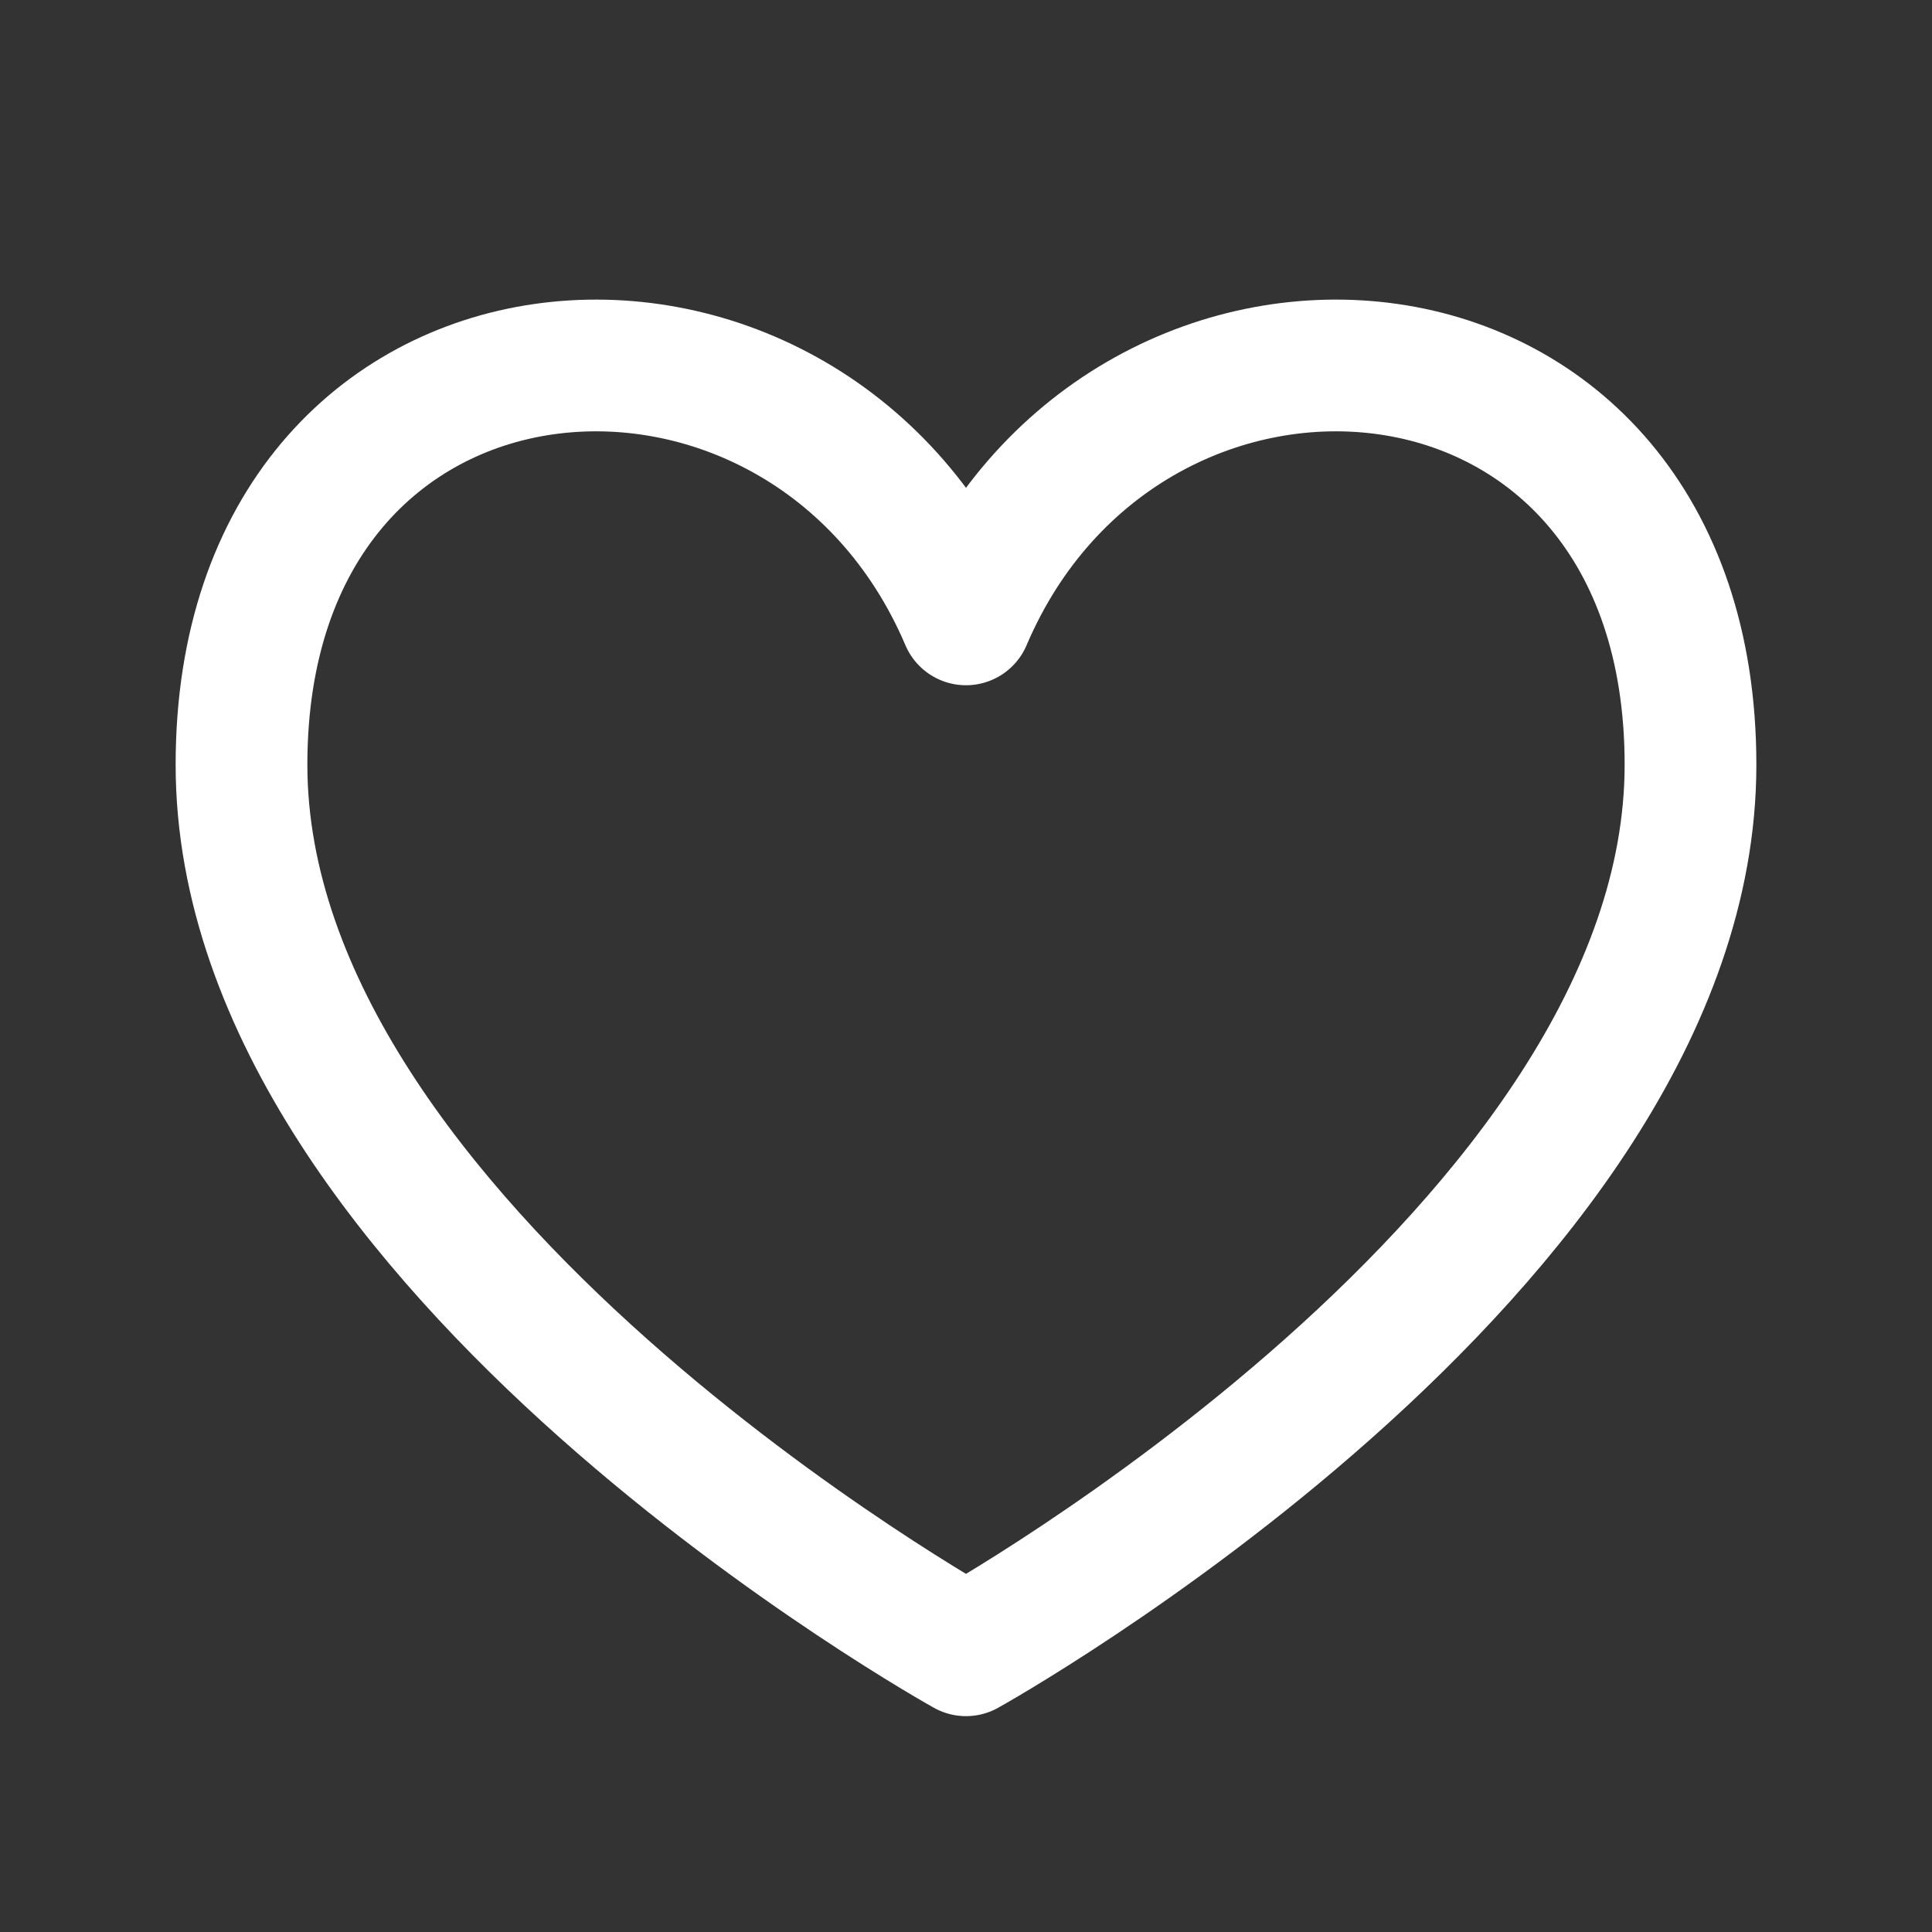 <?xml version="1.0" encoding="UTF-8"?> <svg xmlns="http://www.w3.org/2000/svg" width="22" height="22" viewBox="0 0 22 22" fill="none"><rect x="0" y="0" width="22" height="22" fill="#333333" stroke="none"/><path d="M11 7.053C9.167 2.75 2.75 3.208 2.75 8.708C2.75 14.208 11 18.792 11 18.792C11 18.792 19.25 14.208 19.25 8.708C19.25 3.208 12.833 2.75 11 7.053Z" stroke="white" stroke-width="1.5" stroke-linecap="round" stroke-linejoin="round"></path></svg> 